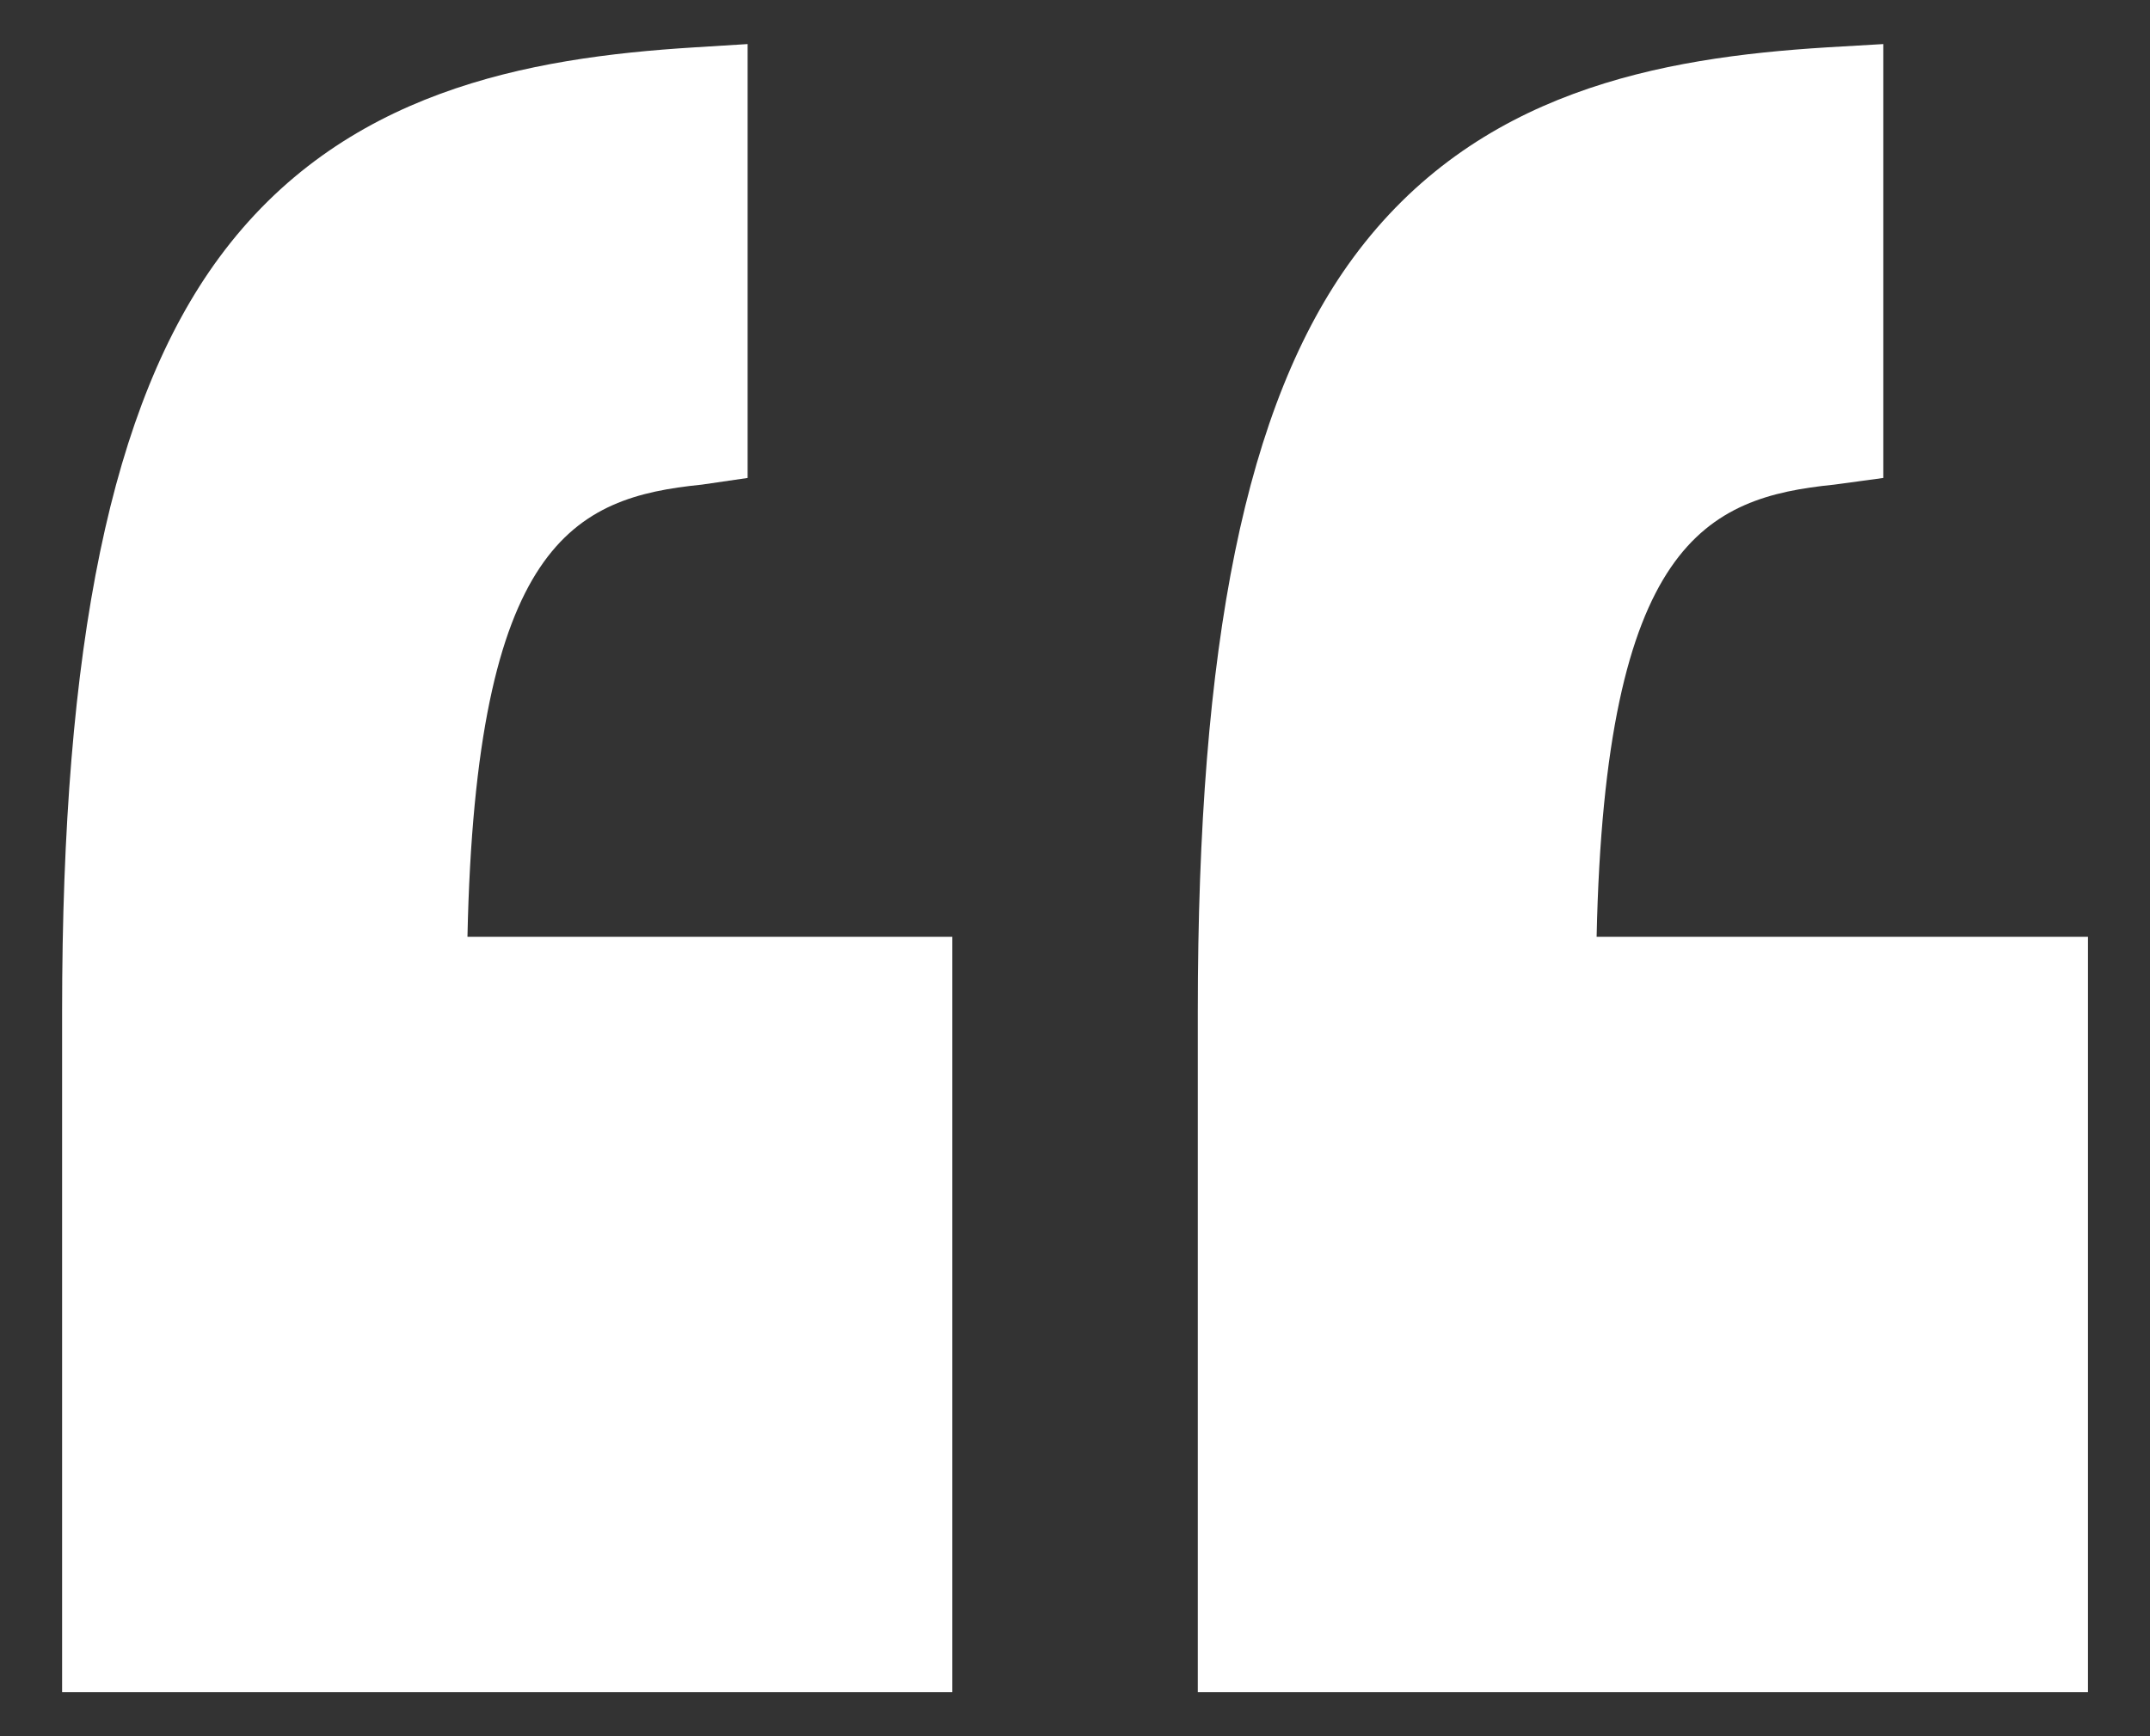 <svg width="26" height="21" viewBox="0 0 26 21" fill="none" xmlns="http://www.w3.org/2000/svg">
<rect x="0" y="0" width="26" height="21" fill="#333333" stroke="none"/>
<path d="M25.25 11.331H19.308C19.41 6.559 20.638 6.017 22.18 5.862L22.775 5.781L22.775 0.533L22.09 0.573C20.075 0.698 17.848 1.099 16.362 3.12C15.06 4.892 14.485 7.788 14.485 12.232L14.485 20.468H25.25V11.331Z" fill="white"/>
<path d="M11.516 20.468L11.516 11.331H5.653C5.754 6.559 6.943 6.017 8.486 5.862L9.041 5.781V0.533L8.395 0.573C6.38 0.698 4.133 1.099 2.647 3.12C1.345 4.892 0.751 7.788 0.751 12.232L0.751 20.468H11.516Z" fill="white"/>
</svg>

